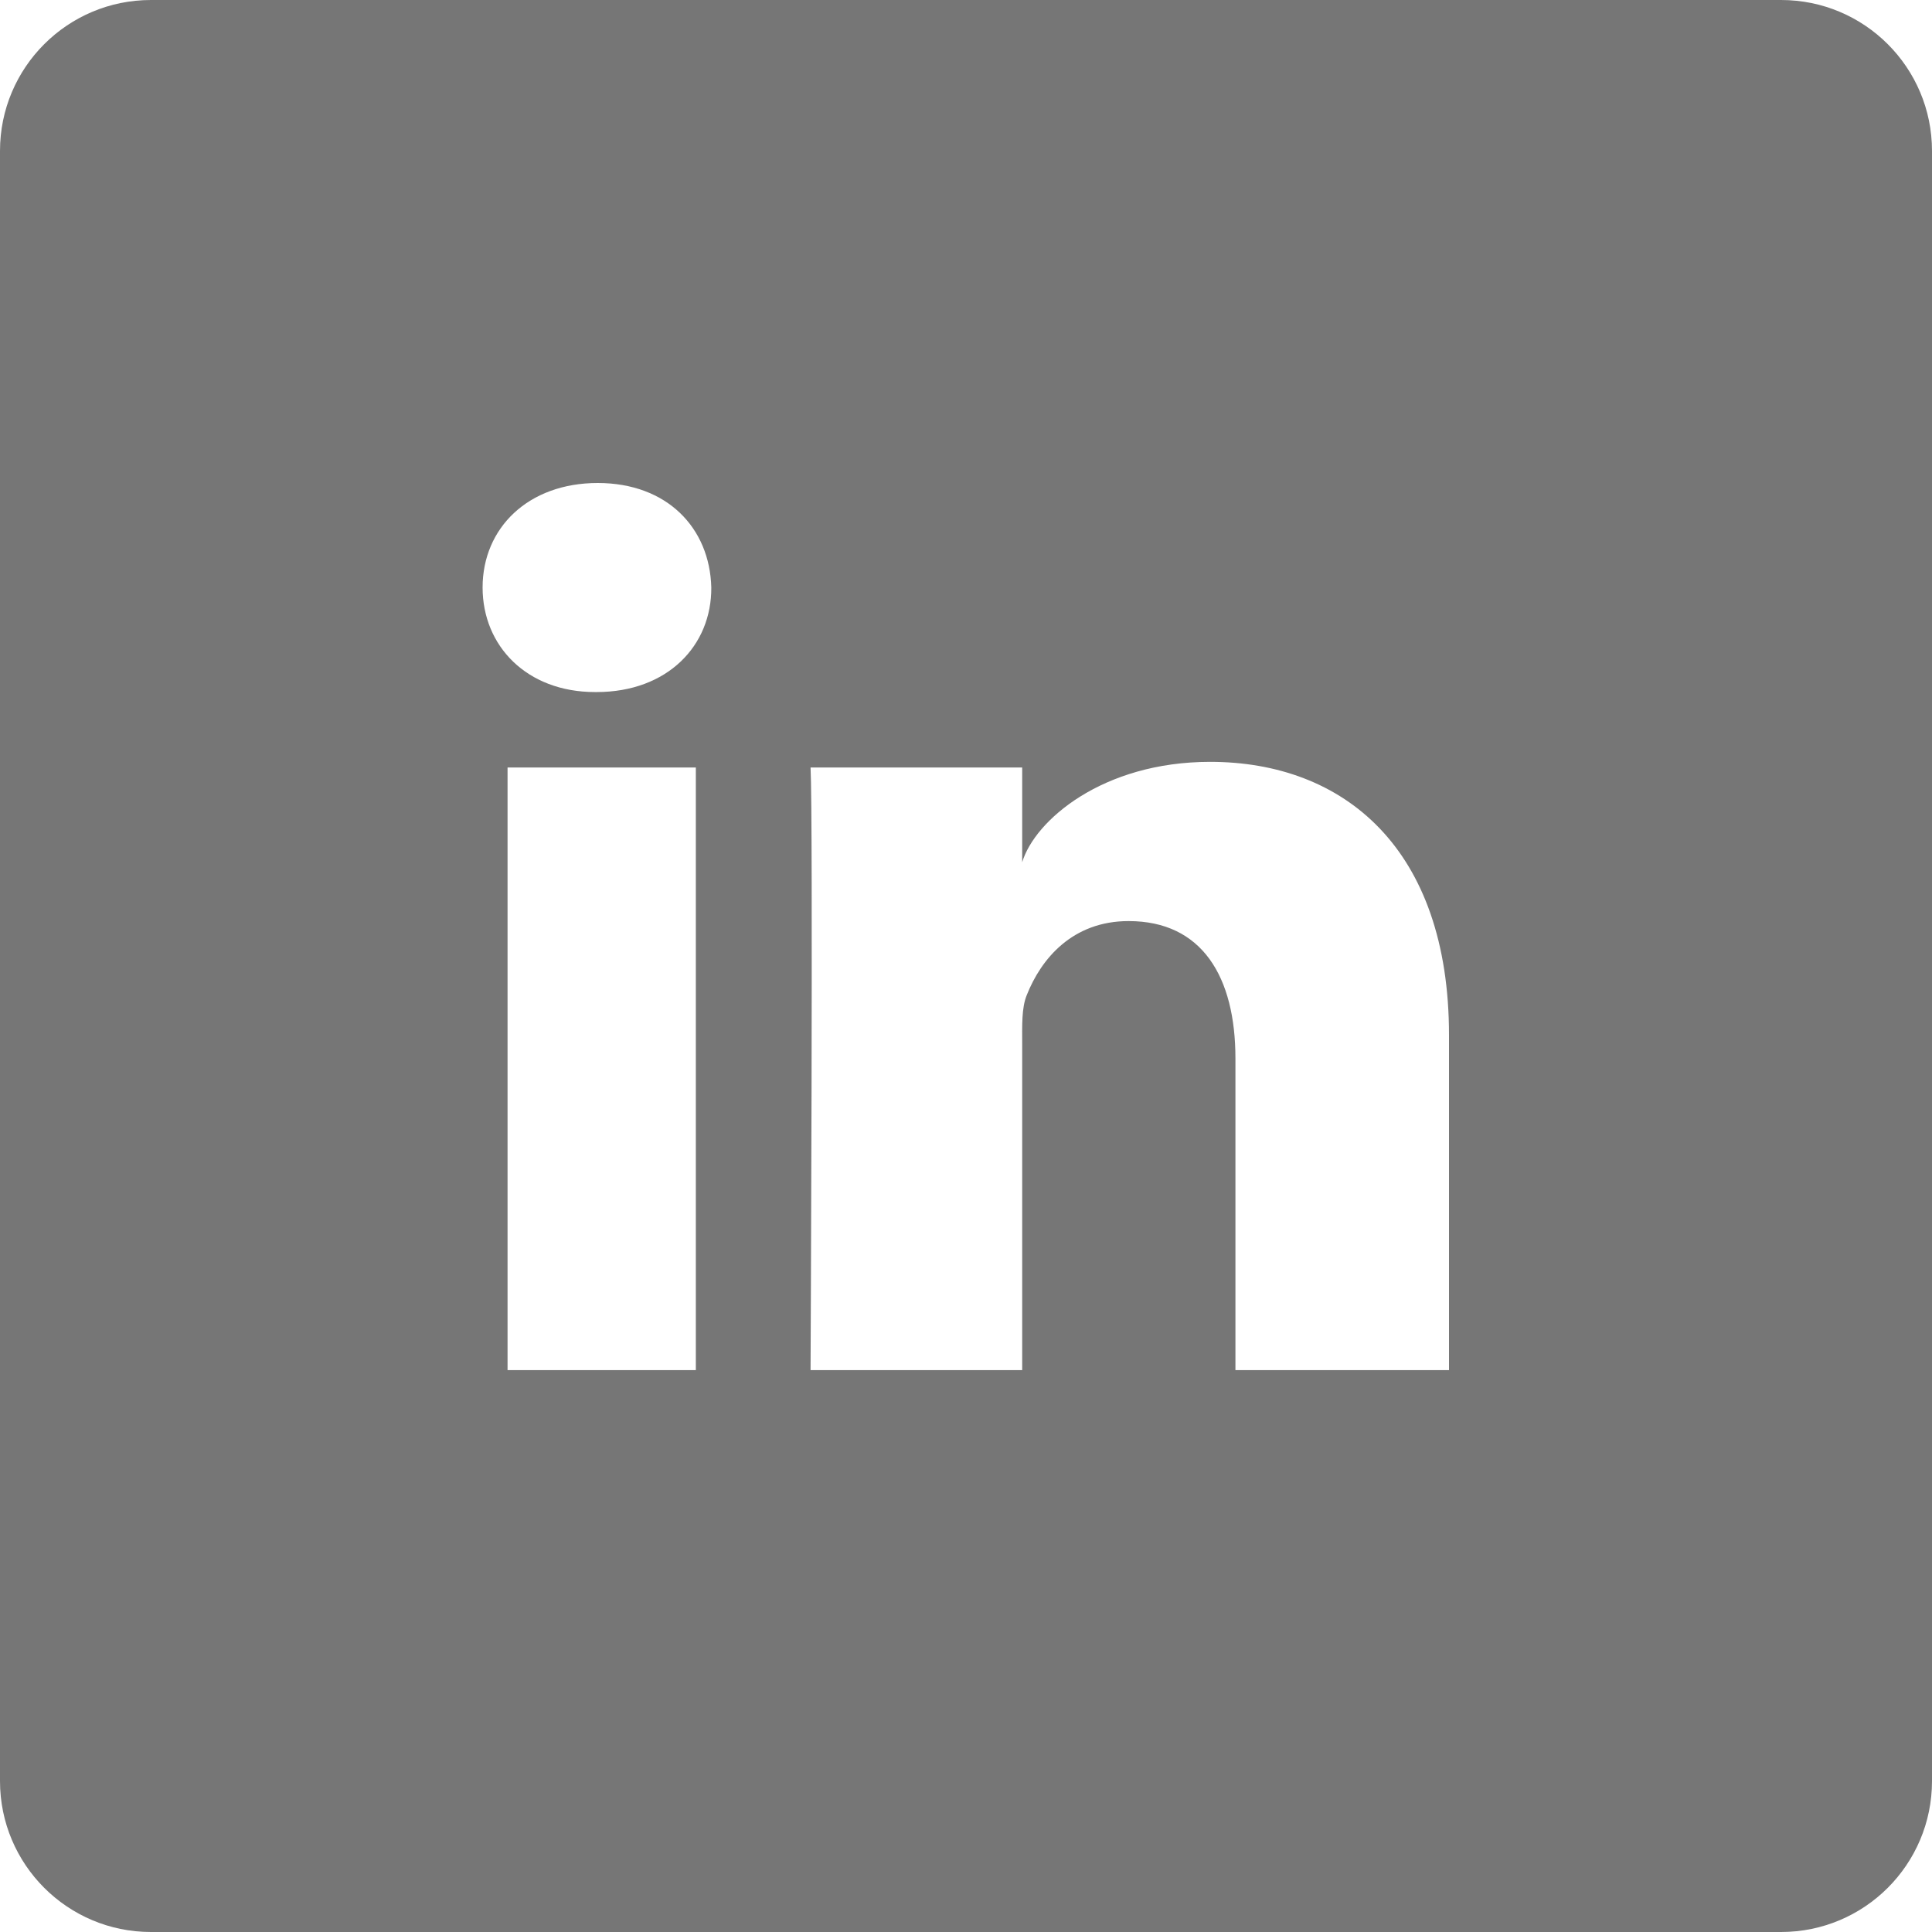 <svg width="24" height="24" viewBox="0 0 24 24" fill="none" xmlns="http://www.w3.org/2000/svg">
<g clip-path="url(#clip0_4_27)">
<path d="M22.125 0H1.875C0.839 0 0 0.839 0 1.875V22.125C0 23.161 0.839 24 1.875 24H22.125C23.161 24 24 23.161 24 22.125V1.875C24 0.839 23.161 0 22.125 0ZM8.644 17.02H6.305V9.534H8.644V17.02ZM7.411 8.597H7.392C6.544 8.597 5.995 8.025 5.995 7.298C5.995 6.558 6.562 6 7.425 6C8.287 6 8.817 6.558 8.836 7.298C8.841 8.02 8.292 8.597 7.411 8.597ZM18 17.02H15.347V13.148C15.347 12.136 14.934 11.442 14.02 11.442C13.322 11.442 12.933 11.911 12.755 12.361C12.689 12.52 12.698 12.745 12.698 12.975V17.02H10.069C10.069 17.02 10.102 10.158 10.069 9.534H12.698V10.711C12.853 10.195 13.692 9.464 15.033 9.464C16.697 9.464 18 10.542 18 12.858V17.02Z" fill="#767676"/>
</g>
<defs>
<clipPath id="clip0_4_27">
<rect width="24" height="24" fill="white"/>
</clipPath>
</defs>
</svg>
